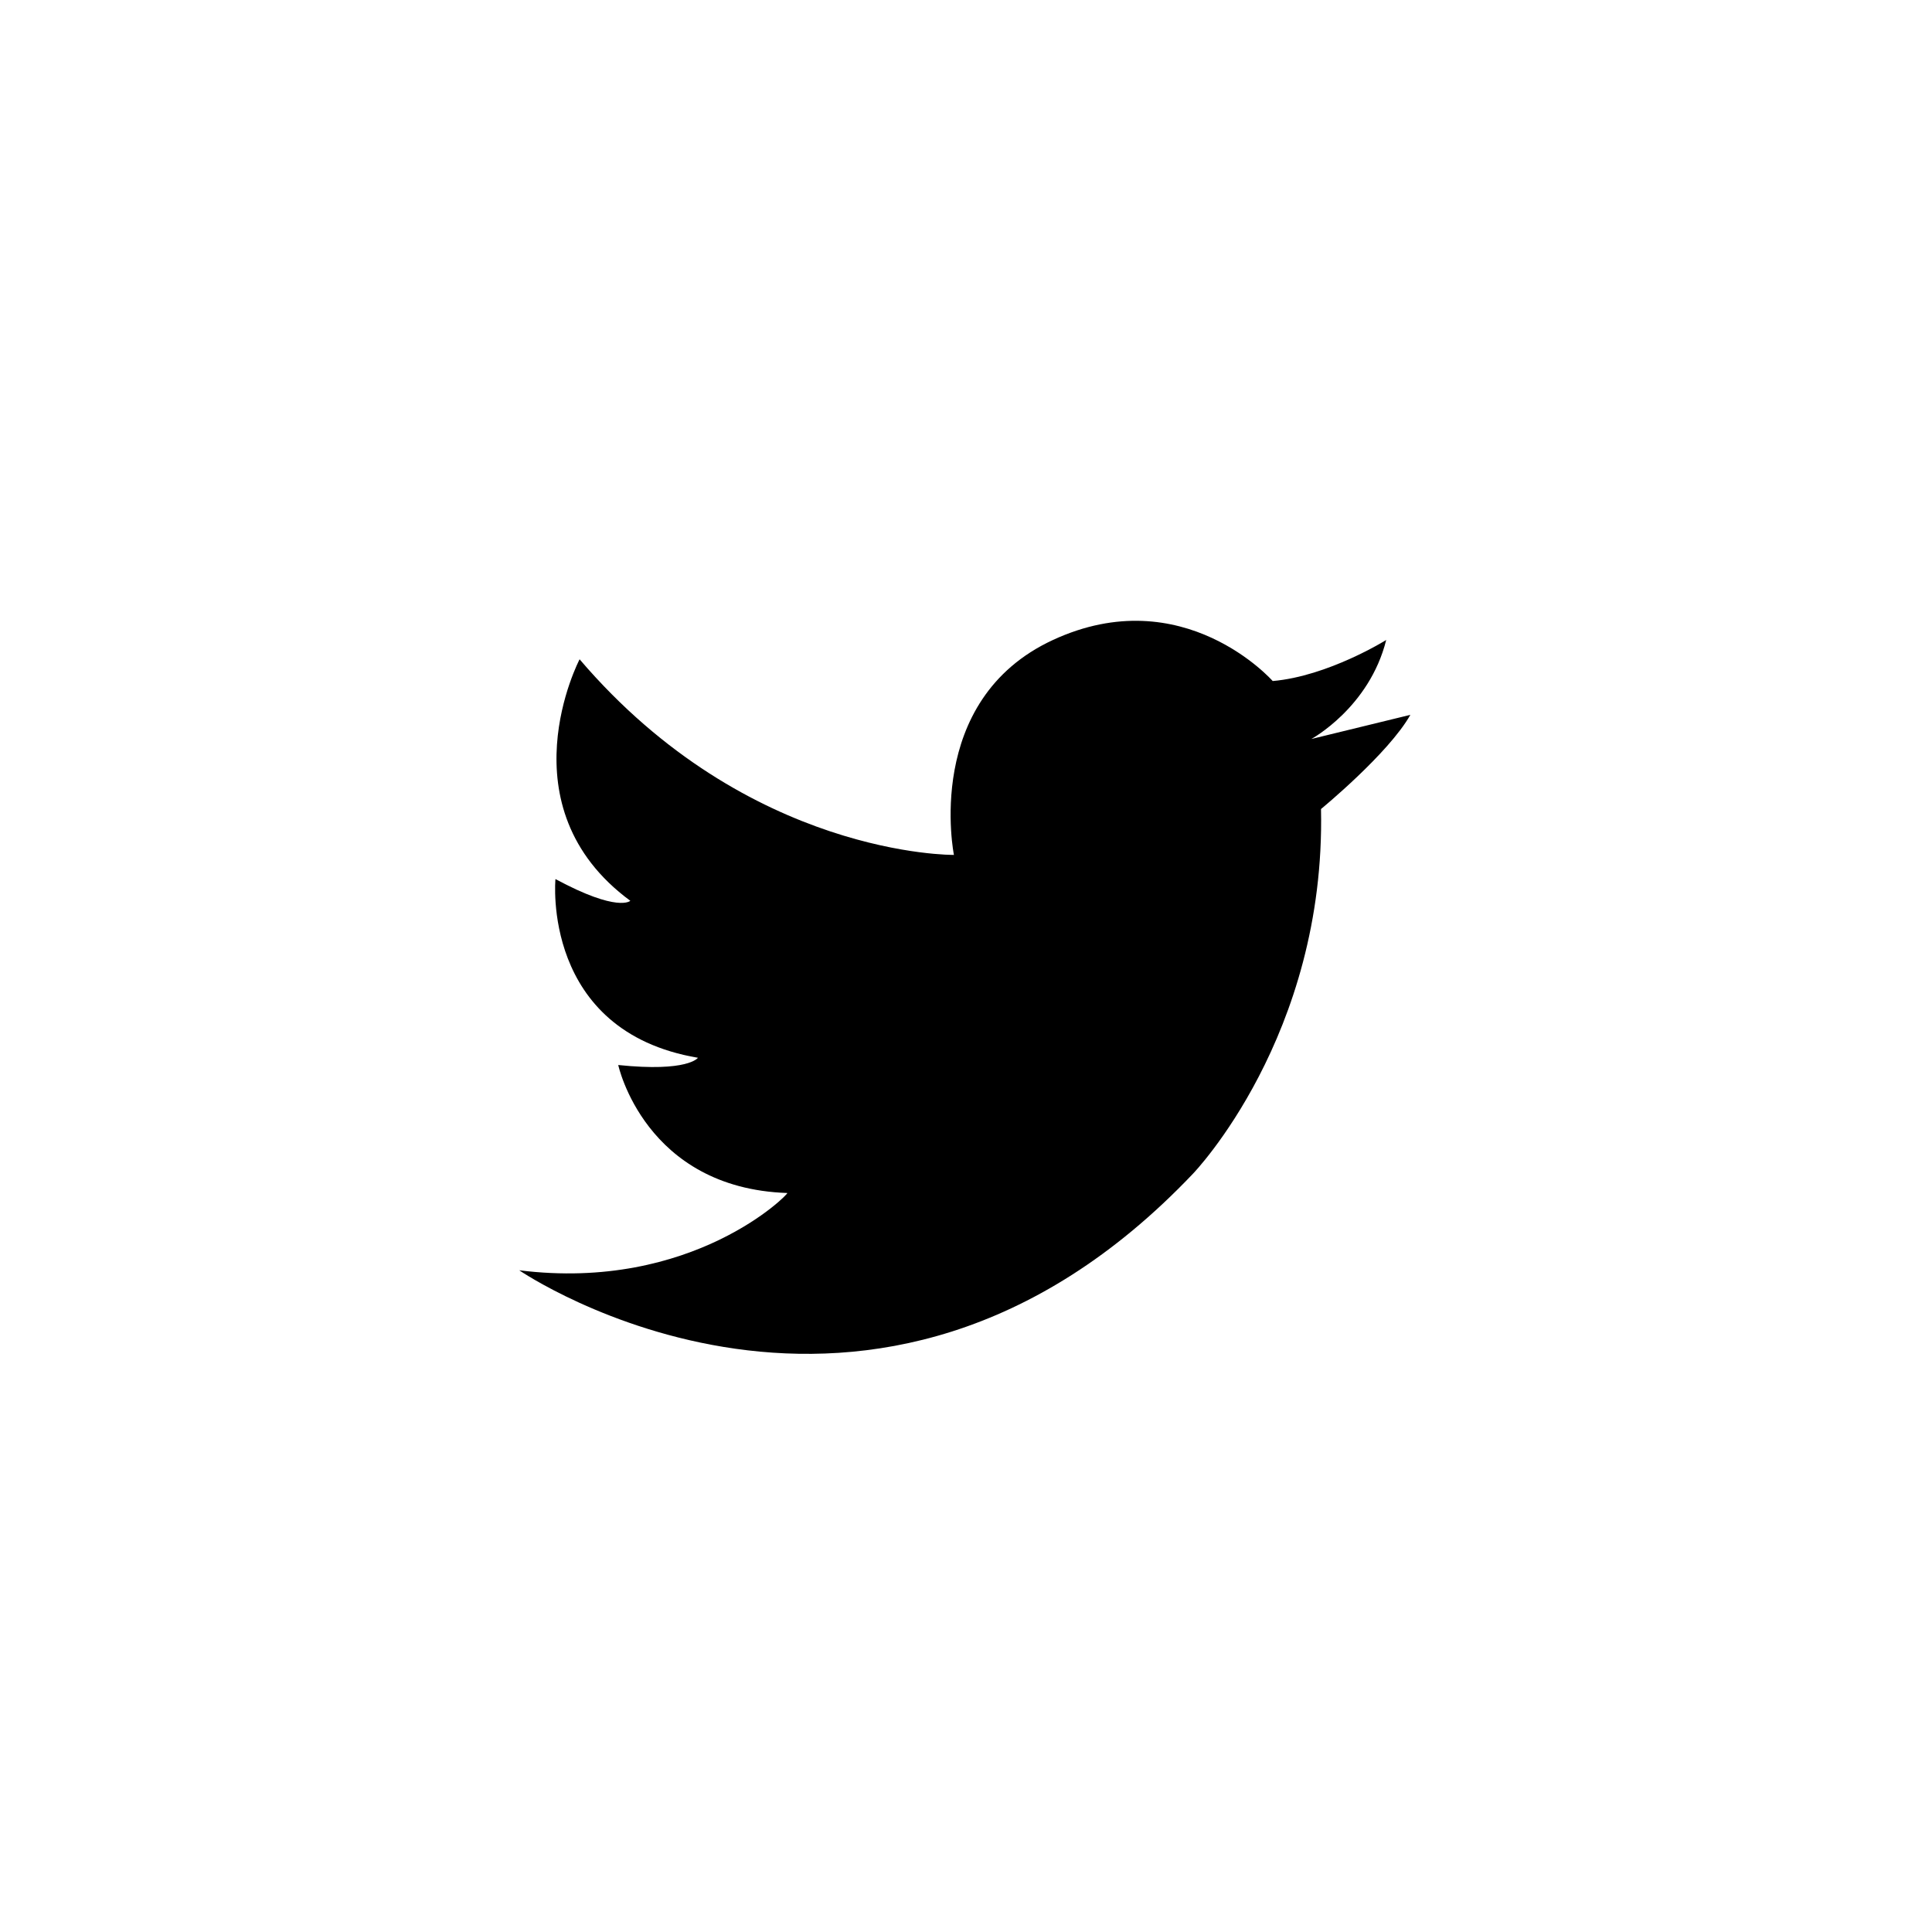 <svg xmlns="http://www.w3.org/2000/svg" width="32" height="32" xmlns:v="https://vecta.io/nano"><path d="M8.6 21.04s5.84 4 11.16-1.6c0 0 2.2-2.28 2.12-6.04 0 0 1.12-.92 1.48-1.56l-1.64.4c0 0 .96-.52 1.24-1.64 0 0-.96.6-1.88.68 0 0-1.48-1.68-3.64-.68s-1.64 3.56-1.64 3.56-3.4.04-6.2-3.24c0 0-1.28 2.44.84 4 0 0-.2.2-1.24-.36 0 0-.24 2.52 2.36 2.96 0 0-.16.24-1.32.12 0 0 .44 2.04 2.8 2.12.04 0-1.56 1.64-4.44 1.28z"/></svg>